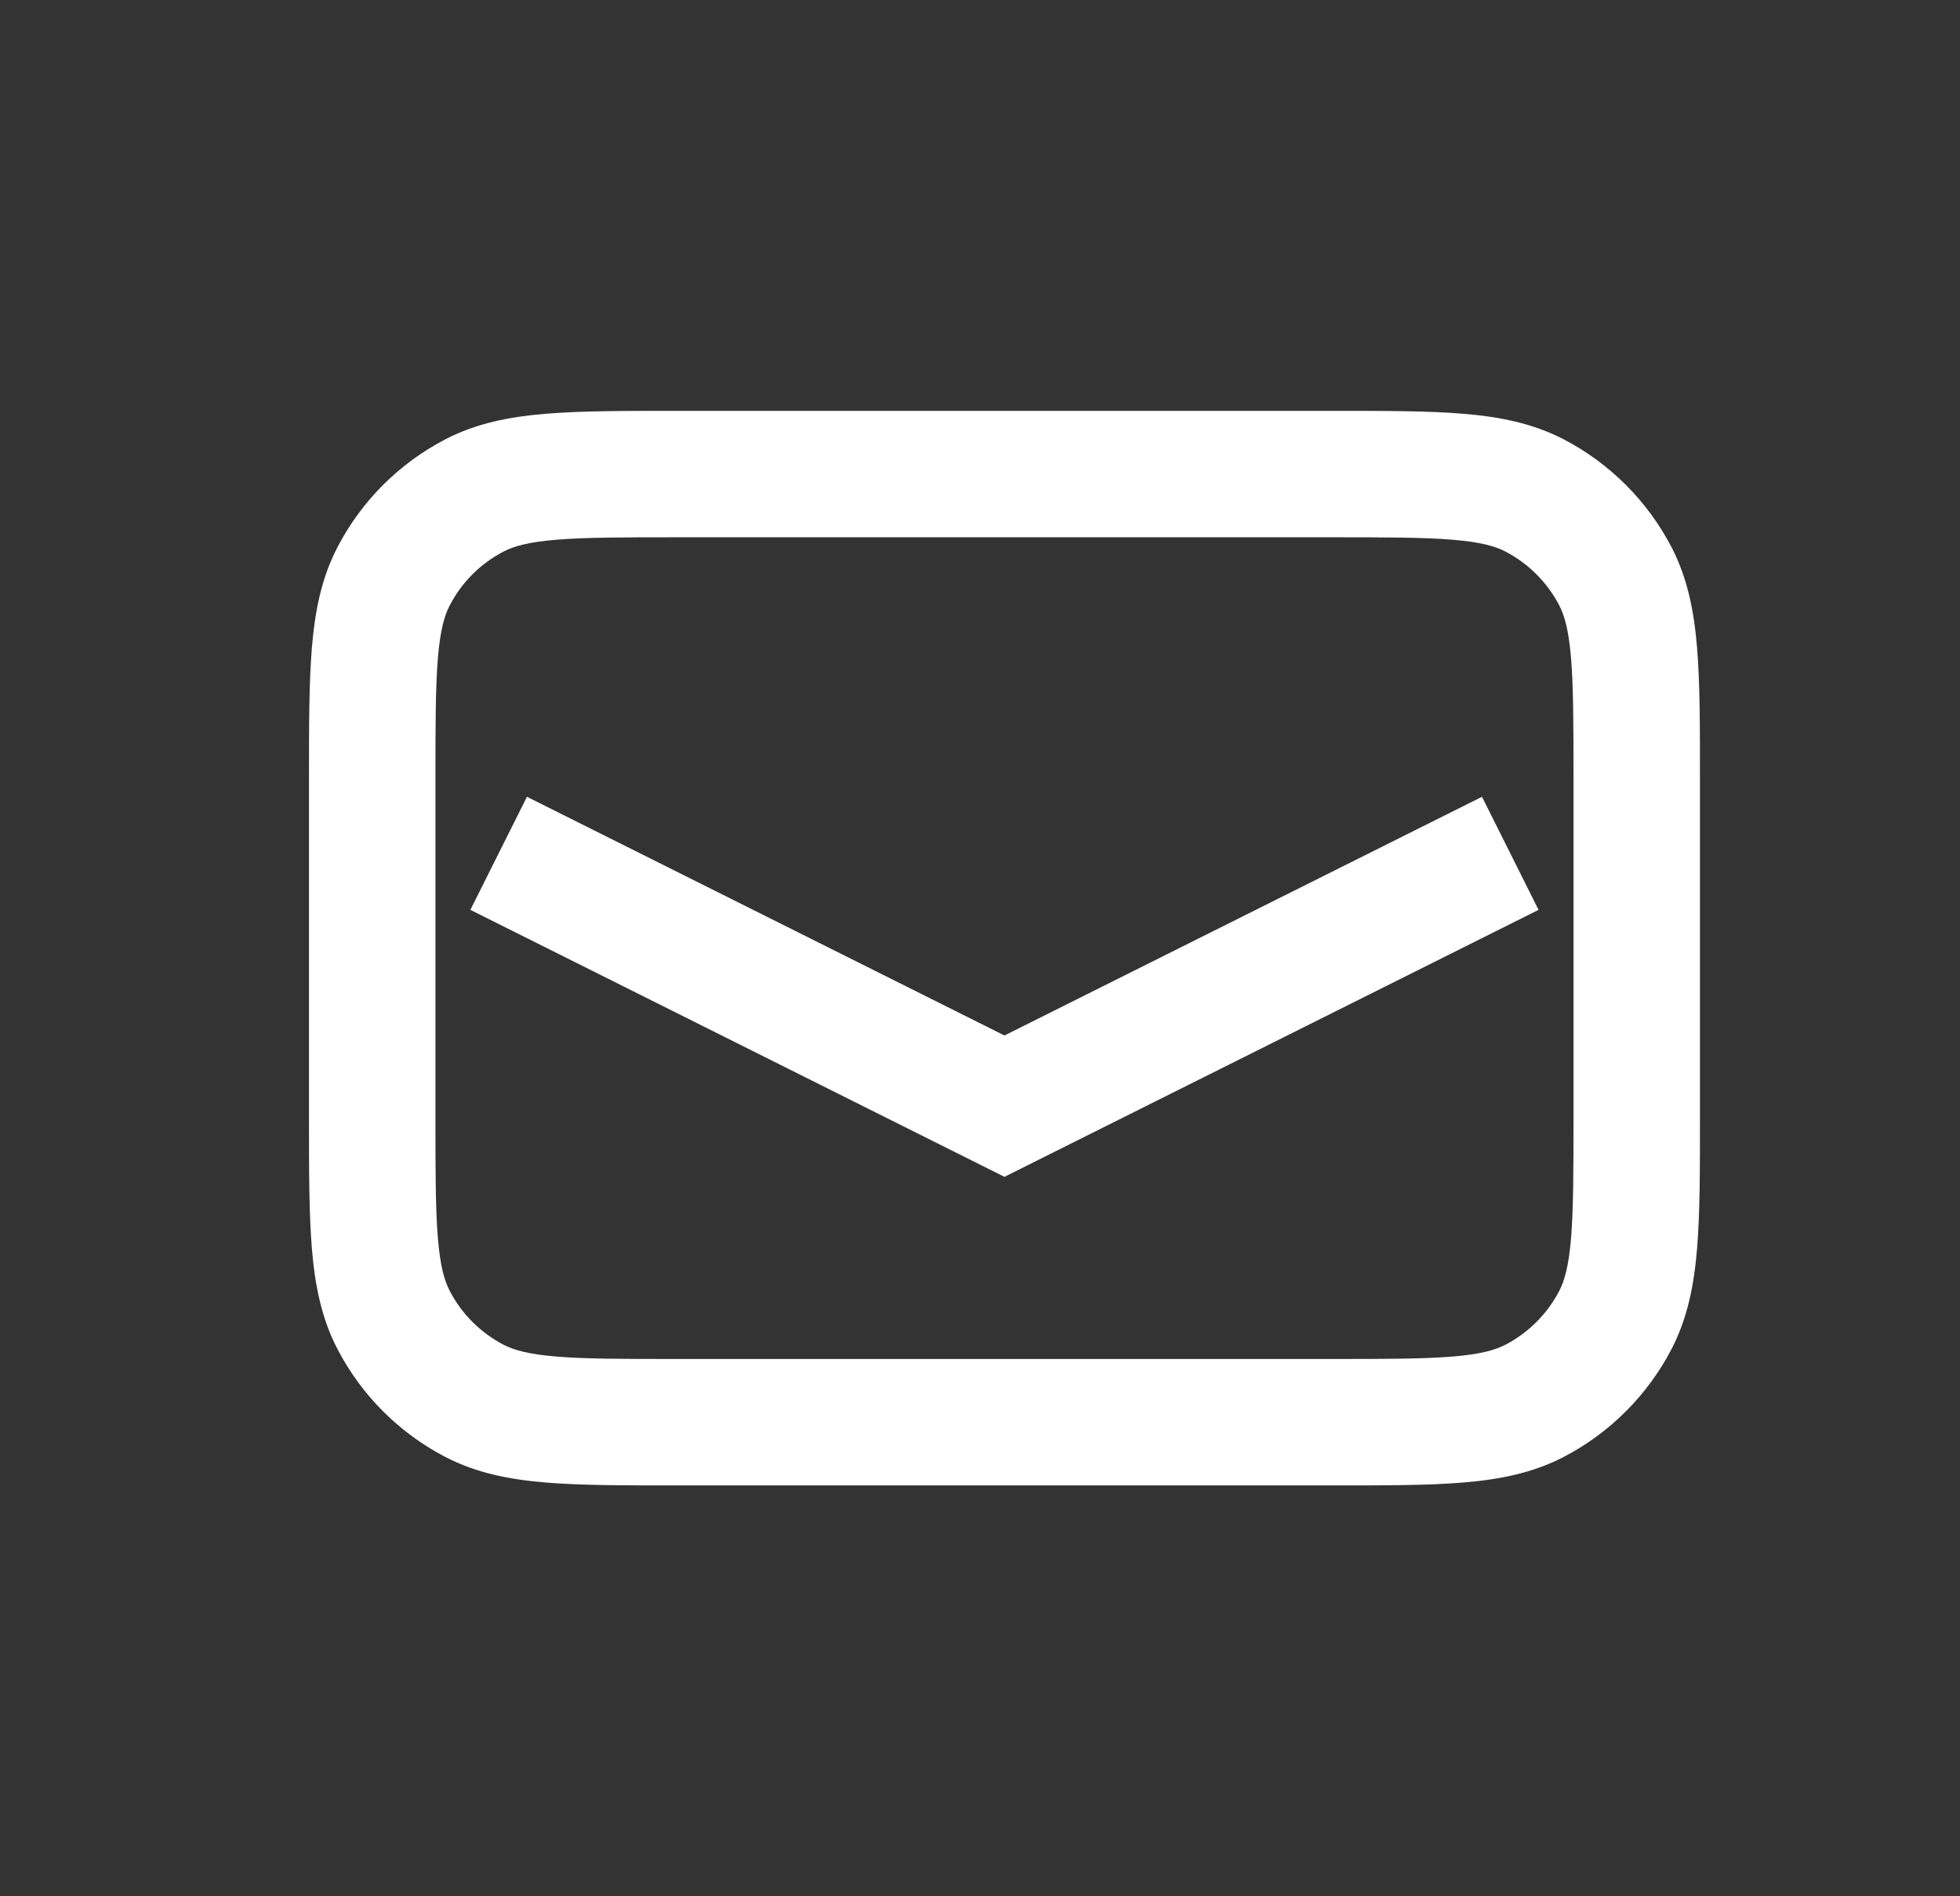 <?xml version="1.0" encoding="UTF-8" standalone="no"?><!DOCTYPE svg PUBLIC "-//W3C//DTD SVG 1.1//EN" "http://www.w3.org/Graphics/SVG/1.1/DTD/svg11.dtd"><svg width="100%" height="100%" viewBox="0 0 31 30" version="1.1" xmlns="http://www.w3.org/2000/svg" xmlns:xlink="http://www.w3.org/1999/xlink" xml:space="preserve" xmlns:serif="http://www.serif.com/" style="fill-rule:evenodd;clip-rule:evenodd;"><rect x="0" y="0" width="31" height="30" fill="#333333" stroke="none"/><rect id="Artboard2" x="0.887" y="0" width="30" height="30" style="fill:none;"/><g><path d="M10.717,22.5l0,-1l0,1Zm-3.212,-0.338l-0.461,0.888l0.461,-0.888Zm-1.618,-4.492l-1,0l1,0Zm0.338,3.213l0.888,-0.461l-0.888,0.461Zm19.662,-3.213l1,0l-1,0Zm-0.338,3.213l-0.887,-0.461l0.887,0.461Zm-4.492,1.617l0,1l0,-1Zm3.213,-0.338l0.461,0.888l-0.461,-0.888Zm-3.213,-14.662l0,1l0,-1Zm3.213,0.338l-0.461,0.887l0.461,-0.887Zm1.617,4.492l-1,0l1,0Zm-0.338,-3.213l-0.887,0.461l0.887,-0.461Zm-14.832,-1.617l0,-1l0,1Zm-3.212,0.338l0.461,0.887l-0.461,-0.887Zm-1.618,4.492l1,0l-1,0Zm4.83,-3.83l10.34,0l0,-2l-10.34,0l0,2Zm14.17,3.83l0,5.34l2,0l0,-5.34l-2,0Zm-3.83,9.17l-10.34,0l0,2l10.34,0l0,-2Zm-14.17,-3.83l0,-5.34l-2,-0l0,5.34l2,-0Zm3.83,3.83c-0.871,0 -1.463,-0.001 -1.92,-0.039c-0.446,-0.037 -0.673,-0.104 -0.831,-0.186l-0.922,1.775c0.491,0.255 1.016,0.357 1.587,0.404c0.56,0.047 1.249,0.046 2.086,0.046l0,-2Zm-5.83,-3.83c0,0.837 -0,1.527 0.046,2.086c0.048,0.571 0.149,1.096 0.405,1.588l1.775,-0.922c-0.083,-0.159 -0.15,-0.386 -0.187,-0.831c-0.038,-0.458 -0.039,-1.05 -0.039,-1.921l-2,-0Zm3.079,3.605c-0.366,-0.19 -0.664,-0.488 -0.853,-0.853l-1.775,0.922c0.379,0.73 0.975,1.326 1.706,1.706l0.922,-1.775Zm16.921,-3.605c0,0.871 -0.001,1.463 -0.039,1.921c-0.037,0.445 -0.104,0.672 -0.186,0.831l1.775,0.922c0.255,-0.492 0.357,-1.017 0.404,-1.588c0.047,-0.559 0.046,-1.249 0.046,-2.086l-2,-0Zm-3.83,5.83c0.837,0 1.527,0.001 2.086,-0.046c0.571,-0.047 1.096,-0.149 1.588,-0.404l-0.922,-1.775c-0.159,0.082 -0.386,0.149 -0.831,0.186c-0.458,0.038 -1.05,0.039 -1.921,0.039l0,2Zm3.605,-3.078c-0.19,0.365 -0.488,0.663 -0.853,0.853l0.922,1.775c0.73,-0.38 1.326,-0.976 1.706,-1.706l-1.775,-0.922Zm-3.605,-11.922c0.871,0 1.463,0.001 1.921,0.039c0.445,0.037 0.672,0.104 0.831,0.186l0.922,-1.775c-0.492,-0.255 -1.017,-0.357 -1.588,-0.404c-0.559,-0.047 -1.249,-0.046 -2.086,-0.046l0,2Zm5.83,3.83c0,-0.837 0.001,-1.527 -0.046,-2.086c-0.047,-0.571 -0.149,-1.096 -0.404,-1.588l-1.775,0.922c0.082,0.159 0.149,0.386 0.186,0.831c0.038,0.458 0.039,1.05 0.039,1.921l2,0Zm-3.078,-3.605c0.365,0.19 0.663,0.488 0.853,0.853l1.775,-0.922c-0.38,-0.73 -0.976,-1.326 -1.706,-1.706l-0.922,1.775Zm-13.092,-2.225c-0.837,0 -1.526,-0.001 -2.086,0.046c-0.571,0.047 -1.096,0.149 -1.587,0.404l0.922,1.775c0.158,-0.082 0.385,-0.149 0.831,-0.186c0.457,-0.038 1.049,-0.039 1.92,-0.039l0,-2Zm-3.83,5.83c0,-0.871 0.001,-1.463 0.039,-1.921c0.037,-0.445 0.104,-0.672 0.187,-0.831l-1.775,-0.922c-0.256,0.492 -0.357,1.017 -0.405,1.588c-0.046,0.559 -0.046,1.249 -0.046,2.086l2,0Zm0.157,-5.38c-0.731,0.38 -1.327,0.976 -1.706,1.706l1.775,0.922c0.189,-0.365 0.487,-0.663 0.853,-0.853l-0.922,-1.775Z" style="fill:#fff;fill-rule:nonzero;"/><path d="M23.887,13.5l-8,4l-8,-4" style="fill:none;fill-rule:nonzero;stroke:#fff;stroke-width:2px;"/></g></svg>